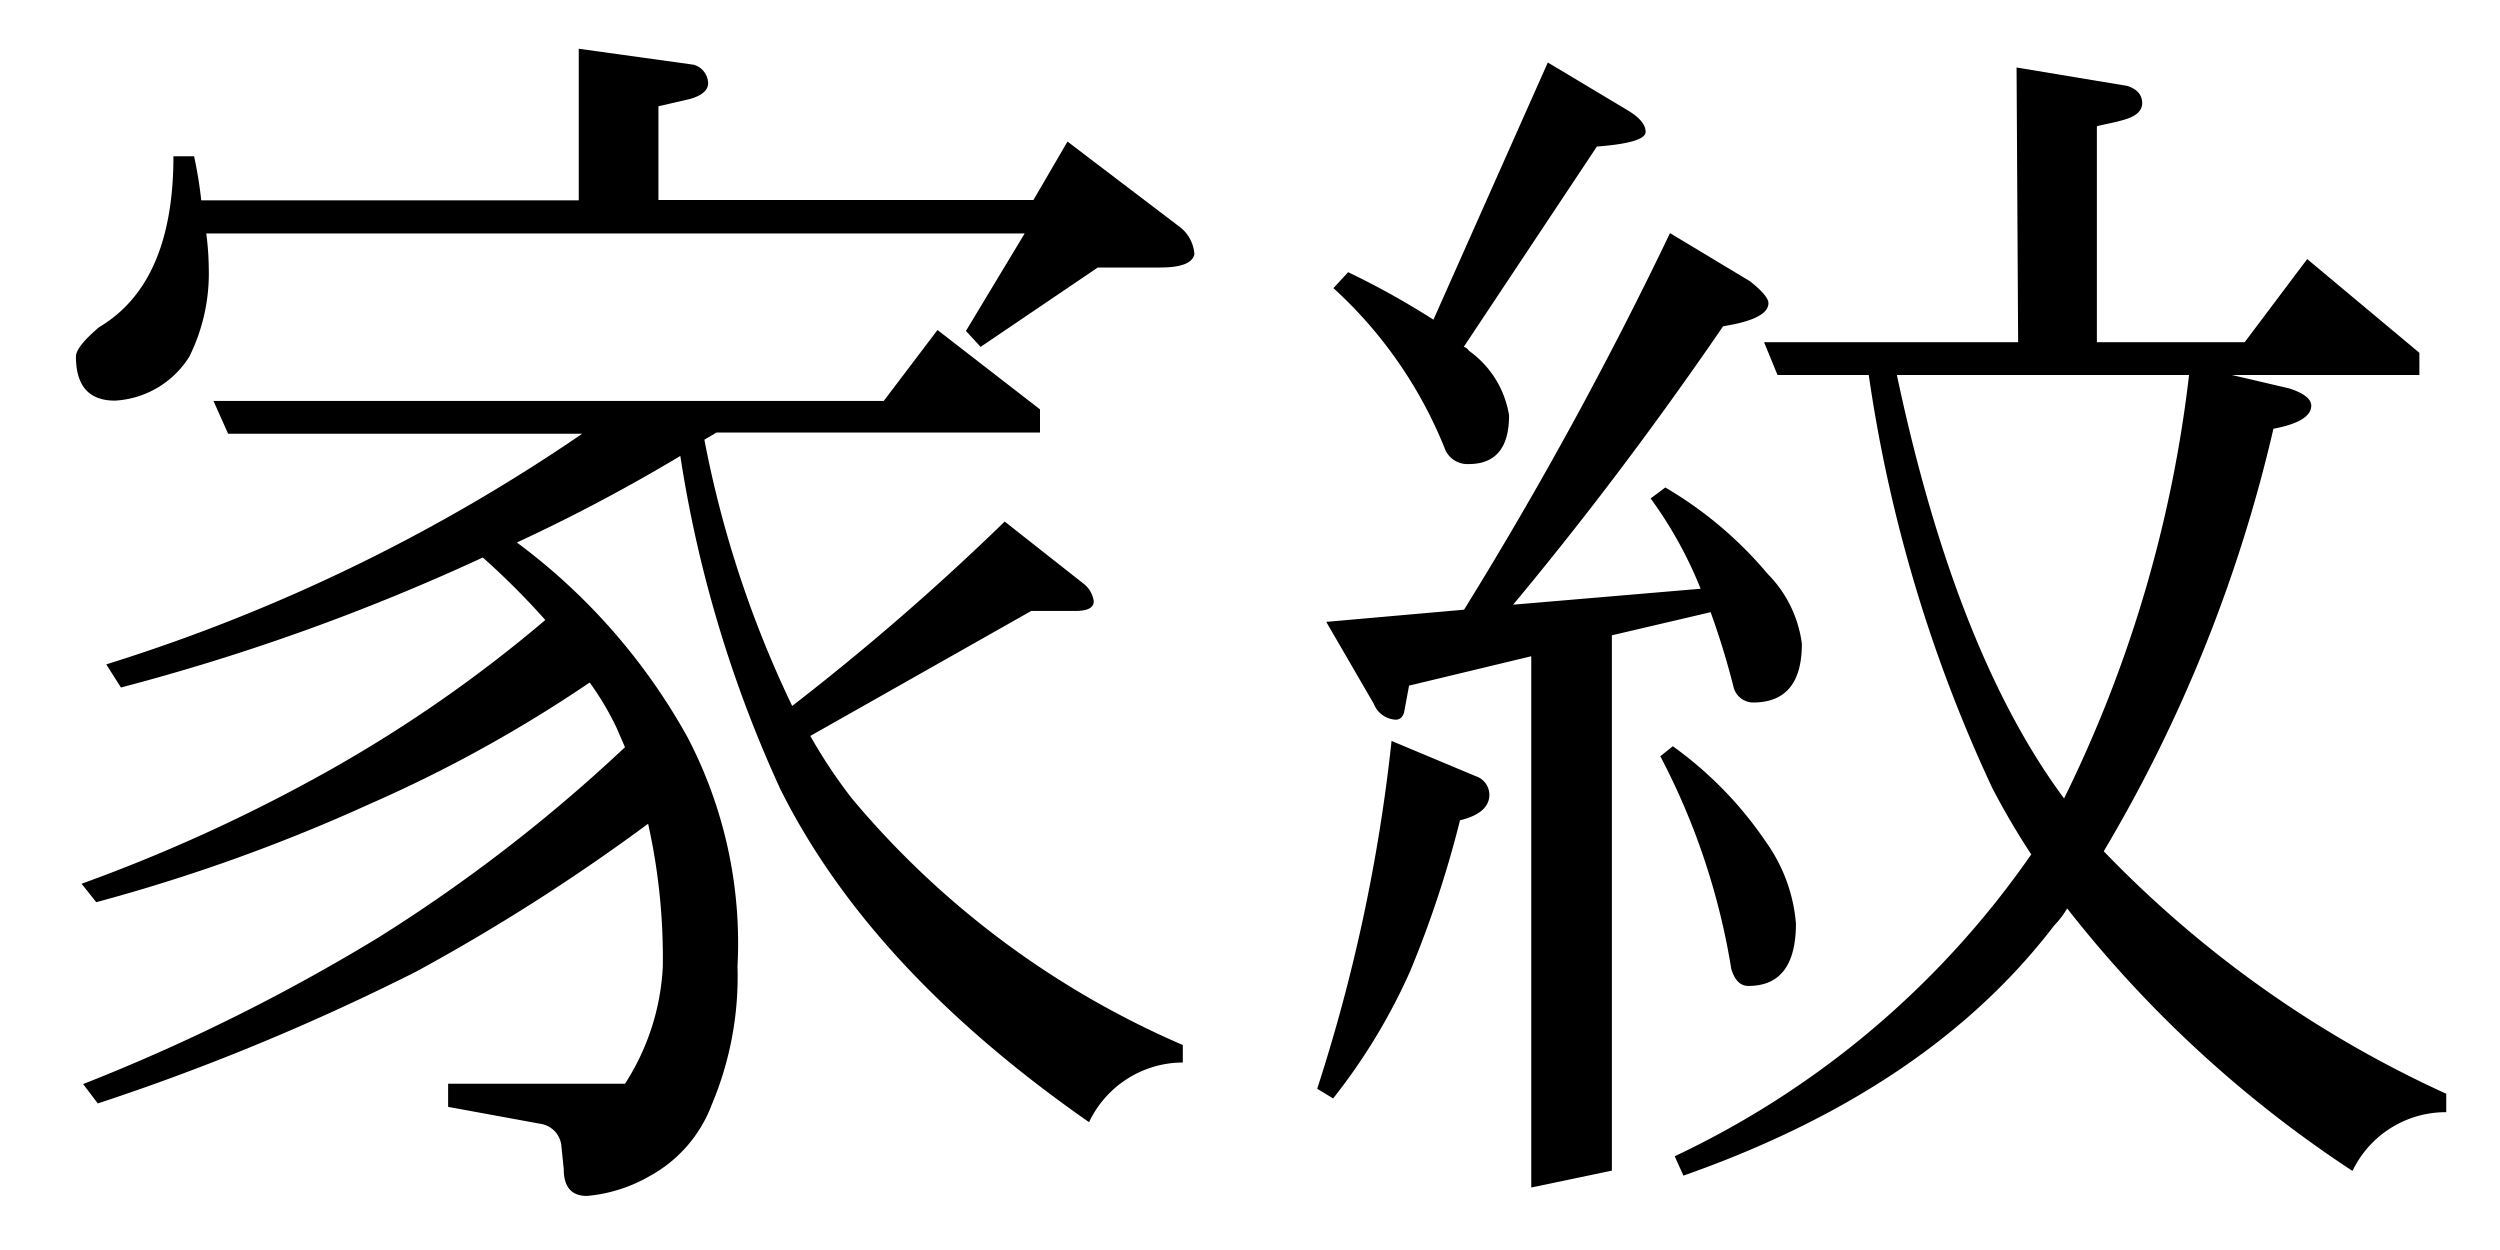 <svg xmlns="http://www.w3.org/2000/svg" width="80" height="40" viewBox="0 0 80 40">
  <defs>
    <style>
      .cls-1 {
        fill: #fff;
      }
    </style>
  </defs>
  <title>product09_h1</title>
  <g id="レイヤー_2" data-name="レイヤー 2">
    <g id="_1280のコピー" data-name="1280のコピー">
      <rect class="cls-1" width="80" height="40"/>
      <g>
        <path d="M18.52,1.56l3.67.51a.63.63,0,0,1,.47.59c0,.23-.2.4-.59.51l-1,.23v3h12l1.09-1.87,3.55,2.7a1.2,1.2,0,0,1,.51.9q-.08.43-1.09.43h-2l-3.75,2.54-.47-.51,1.88-3.12H6.6a9,9,0,0,1,.08,1.09,6,6,0,0,1-.62,2.85,3,3,0,0,1-2.38,1.41q-1.25,0-1.25-1.41,0-.31.74-.94Q5.55,9.06,5.55,5h.66a13.53,13.53,0,0,1,.23,1.41H18.52Zm11.48,9,3.28,2.54v.74H22.93l-.39.23a34.71,34.71,0,0,0,2.81,8.52,79.54,79.54,0,0,0,6.8-5.9l2.54,2a.86.86,0,0,1,.31.55c0,.21-.2.31-.59.31H33l-7.07,4a16.42,16.42,0,0,0,1.33,2,28.51,28.51,0,0,0,10.59,7.89V34a3.33,3.33,0,0,0-3,1.91q-7-4.88-9.88-10.66a40.06,40.06,0,0,1-3.2-10.66,55.78,55.78,0,0,1-5.23,2.77A19.55,19.55,0,0,1,22,23.59a14.23,14.23,0,0,1,1.6,7.34,10.55,10.55,0,0,1-.82,4.41,4.35,4.35,0,0,1-2,2.3,4.85,4.85,0,0,1-2,.63q-.74,0-.74-.86l-.08-.78a.79.79,0,0,0-.62-.66l-3-.55v-.74H20a7.59,7.59,0,0,0,1.21-3.75,19.75,19.75,0,0,0-.47-4.57,63.58,63.58,0,0,1-7.42,4.73A74.08,74.08,0,0,1,3.13,35.31l-.47-.62A61.38,61.38,0,0,0,12.11,30,51.15,51.15,0,0,0,20,23.91l-.27-.62a9.26,9.26,0,0,0-.86-1.45,43.79,43.79,0,0,1-7,3.87,56.71,56.71,0,0,1-8.79,3.16l-.47-.59a52.91,52.91,0,0,0,8-3.67,44,44,0,0,0,6.84-4.77,24.26,24.26,0,0,0-2-2A69.5,69.5,0,0,1,3.87,22l-.47-.74a56.89,56.89,0,0,0,15.23-7.38H7.3l-.47-1.05H28.28Z"/>
        <path d="M44.53,23.71l2.7,1.13a.63.63,0,0,1,.43.59q0,.59-.94.82a34.11,34.11,0,0,1-1.6,4.84,19,19,0,0,1-2.46,4.06l-.51-.31A54.91,54.91,0,0,0,44.53,23.71ZM53.44,7.46,56,9q.59.47.59.7,0,.51-1.45.74-3.24,4.73-6.72,8.91l6-.51a13.18,13.18,0,0,0-1.6-2.89l.47-.35a12.55,12.55,0,0,1,3.28,2.77,3.88,3.88,0,0,1,1.09,2.23q0,1.88-1.56,1.88a.65.65,0,0,1-.62-.47,25,25,0,0,0-.74-2.42l-3.16.74V37.46L49,38v-17l-3.91.94-.16.86c-.05.16-.14.23-.27.23a.8.8,0,0,1-.7-.51l-1.52-2.62,4.41-.39A127.58,127.58,0,0,0,53.44,7.46ZM49.53,2l2.54,1.52q.59.35.59.7t-1.56.47l-4.26,6.41a.25.25,0,0,1,.16.12,3.15,3.15,0,0,1,1.29,2.07q0,1.56-1.29,1.56a.78.78,0,0,1-.74-.43,14,14,0,0,0-3.59-5.2l.47-.51a25.47,25.47,0,0,1,2.73,1.52Zm4,21.88a12.12,12.12,0,0,1,3,3.09,5.21,5.21,0,0,1,.94,2.58q0,2-1.52,2c-.26,0-.44-.18-.55-.55a22.24,22.24,0,0,0-2.27-6.8Zm11-21.72,3.55.59q.47.16.47.55c0,.23-.17.4-.51.51s-.68.16-.94.23v6.91h4.73l2-2.66,3.59,3V12h-6l1.84.43q.7.23.7.55,0,.51-1.21.74a47.31,47.31,0,0,1-5.43,13.52A35.77,35.77,0,0,0,78.28,35v.59a3.31,3.31,0,0,0-3,1.88,38.13,38.13,0,0,1-9.13-8.4,3,3,0,0,1-.42.55q-4,5.24-11.86,8L53.59,37A28.83,28.83,0,0,0,65,27.34q-.66-1-1.24-2.11A47,47,0,0,1,59.8,12H56.88l-.43-1.05h8.13ZM60.7,12q1.88,8.87,5.35,13.55a41.4,41.4,0,0,0,4-13.55Z"/>
      </g>
    </g>
  </g>
</svg>
